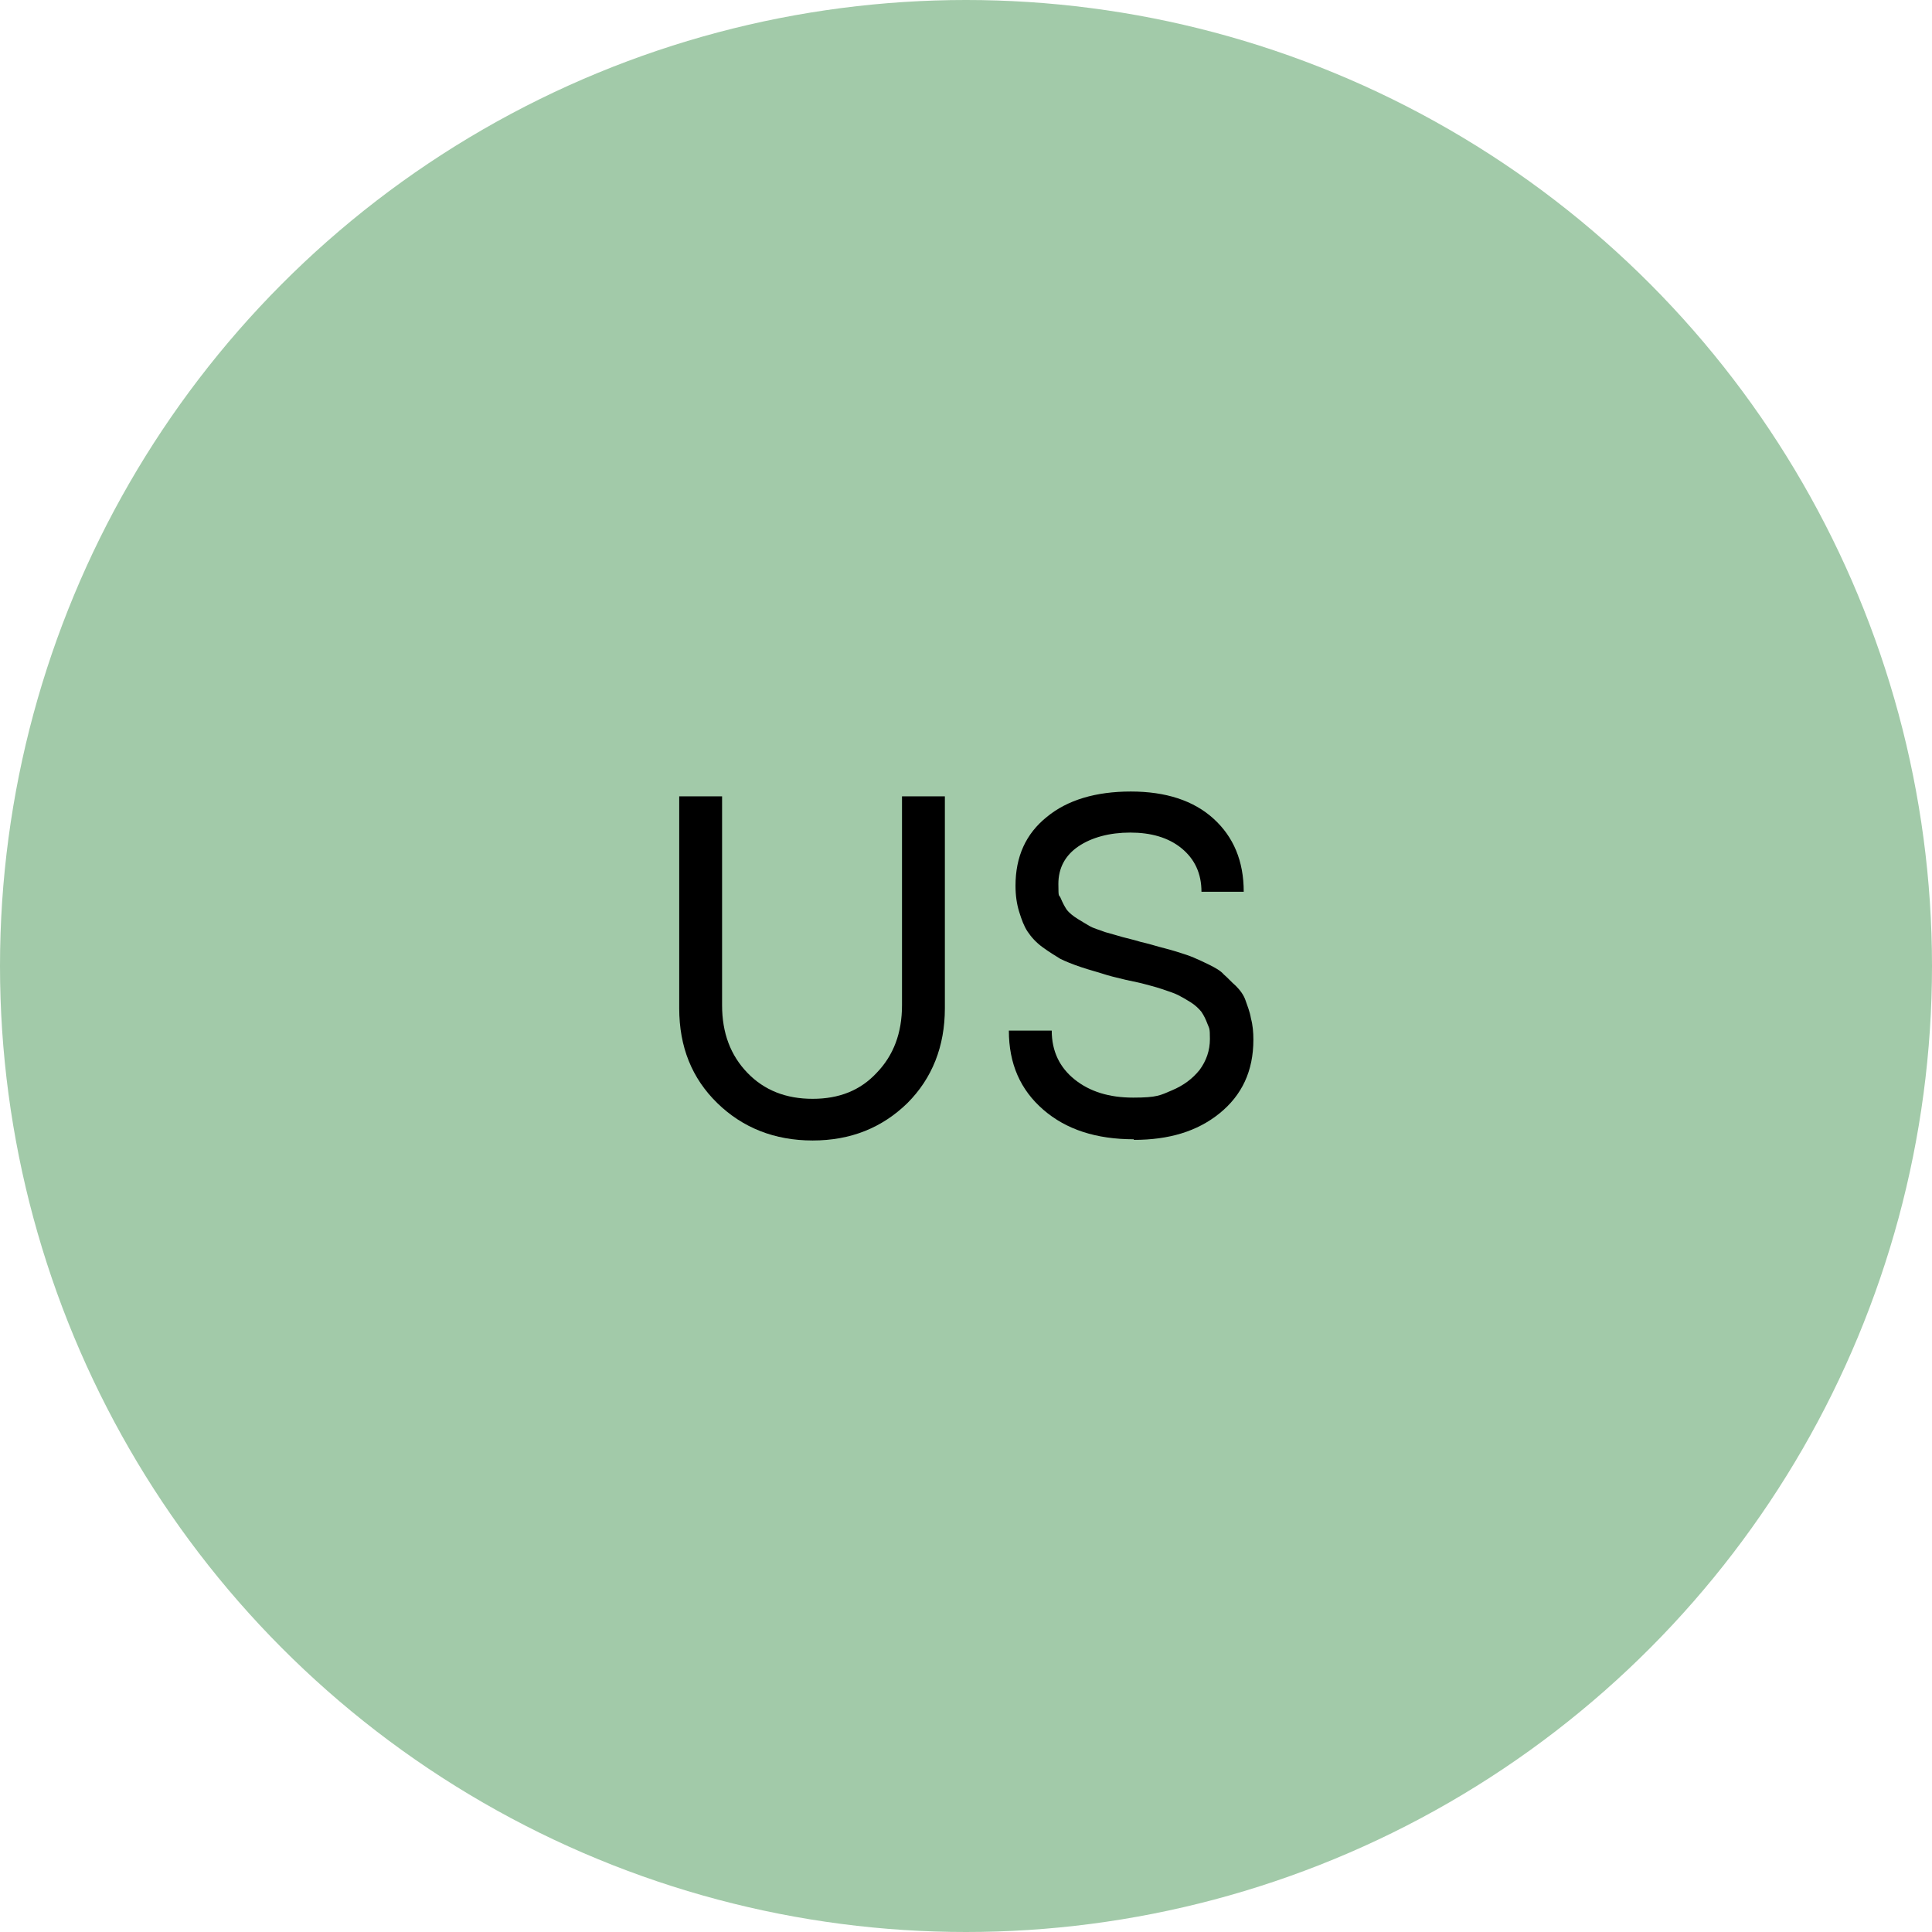 <?xml version="1.0" encoding="UTF-8"?>
<svg xmlns="http://www.w3.org/2000/svg" id="Layer_1" version="1.1" viewBox="0 0 320 320">
  <defs>
    <style>
      .st0 {
        isolation: isolate;
      }

      .st1 {
        fill: #a2caa9;
      }
    </style>
  </defs>
  <circle class="st1" cx="160" cy="160" r="160"></circle>
  <g class="st0">
    <g class="st0">
      <g class="st0">
        <g class="st0">
          <g class="st0">
            <path d="M134.6,188.9c-6.3,0-11.6-2.1-15.8-6.2-4.2-4.1-6.3-9.3-6.3-15.7v-35.1h7.1v34.6c0,4.6,1.4,8.3,4.2,11.2,2.8,2.9,6.4,4.3,10.8,4.3s7.9-1.4,10.6-4.3c2.8-2.9,4.2-6.6,4.2-11.2v-34.6h7.1v35.1c0,6.3-2.1,11.6-6.2,15.7-4.2,4.1-9.4,6.2-15.7,6.2h0Z"></path>
            <path d="M187.8,188.7c-6.2,0-11.2-1.6-15-4.9-3.8-3.3-5.7-7.6-5.7-13.1h7.1c0,3.4,1.3,6.1,3.8,8.1s5.7,3,9.7,3,4.5-.4,6.4-1.2,3.4-1.9,4.6-3.4c1.1-1.5,1.7-3.2,1.7-5.1s-.1-1.7-.4-2.5c-.3-.8-.6-1.4-1-2-.4-.5-1-1.1-1.8-1.6s-1.5-.9-2.1-1.2-1.5-.6-2.7-1-2.1-.6-2.8-.8-1.7-.4-3.1-.7c-1.7-.4-2.9-.7-3.8-1s-2.1-.6-3.6-1.1-2.7-1-3.5-1.4c-.8-.5-1.8-1.1-2.9-1.9-1.1-.8-1.9-1.7-2.5-2.6-.6-.9-1-2-1.4-3.3s-.6-2.7-.6-4.3c0-4.8,1.7-8.6,5.2-11.4,3.4-2.8,8.1-4.2,13.9-4.2s10.4,1.5,13.7,4.5,5,7,5,12.1h-7c0-3-1.1-5.4-3.3-7.2s-5.1-2.6-8.5-2.6-6.4.8-8.6,2.3c-2.2,1.5-3.3,3.6-3.3,6.2s.1,1.6.4,2.4c.3.7.6,1.3,1,1.9.4.5,1,1,1.8,1.5s1.5.9,2,1.2,1.5.6,2.6,1c1.1.3,2.1.6,2.8.8s1.7.4,3,.8c1.3.3,2.3.6,3,.8s1.6.4,2.9.8c1.3.4,2.2.7,2.9,1s1.6.7,2.6,1.2,1.9,1,2.4,1.6c.6.5,1.2,1.2,2,1.9.7.7,1.3,1.5,1.6,2.4s.7,1.8.9,3c.3,1.1.4,2.3.4,3.5,0,5.2-1.9,9.2-5.6,12.2-3.7,3-8.4,4.4-14.2,4.4h0Z"></path>
          </g>
        </g>
      </g>
    </g>
  </g>
</svg>
